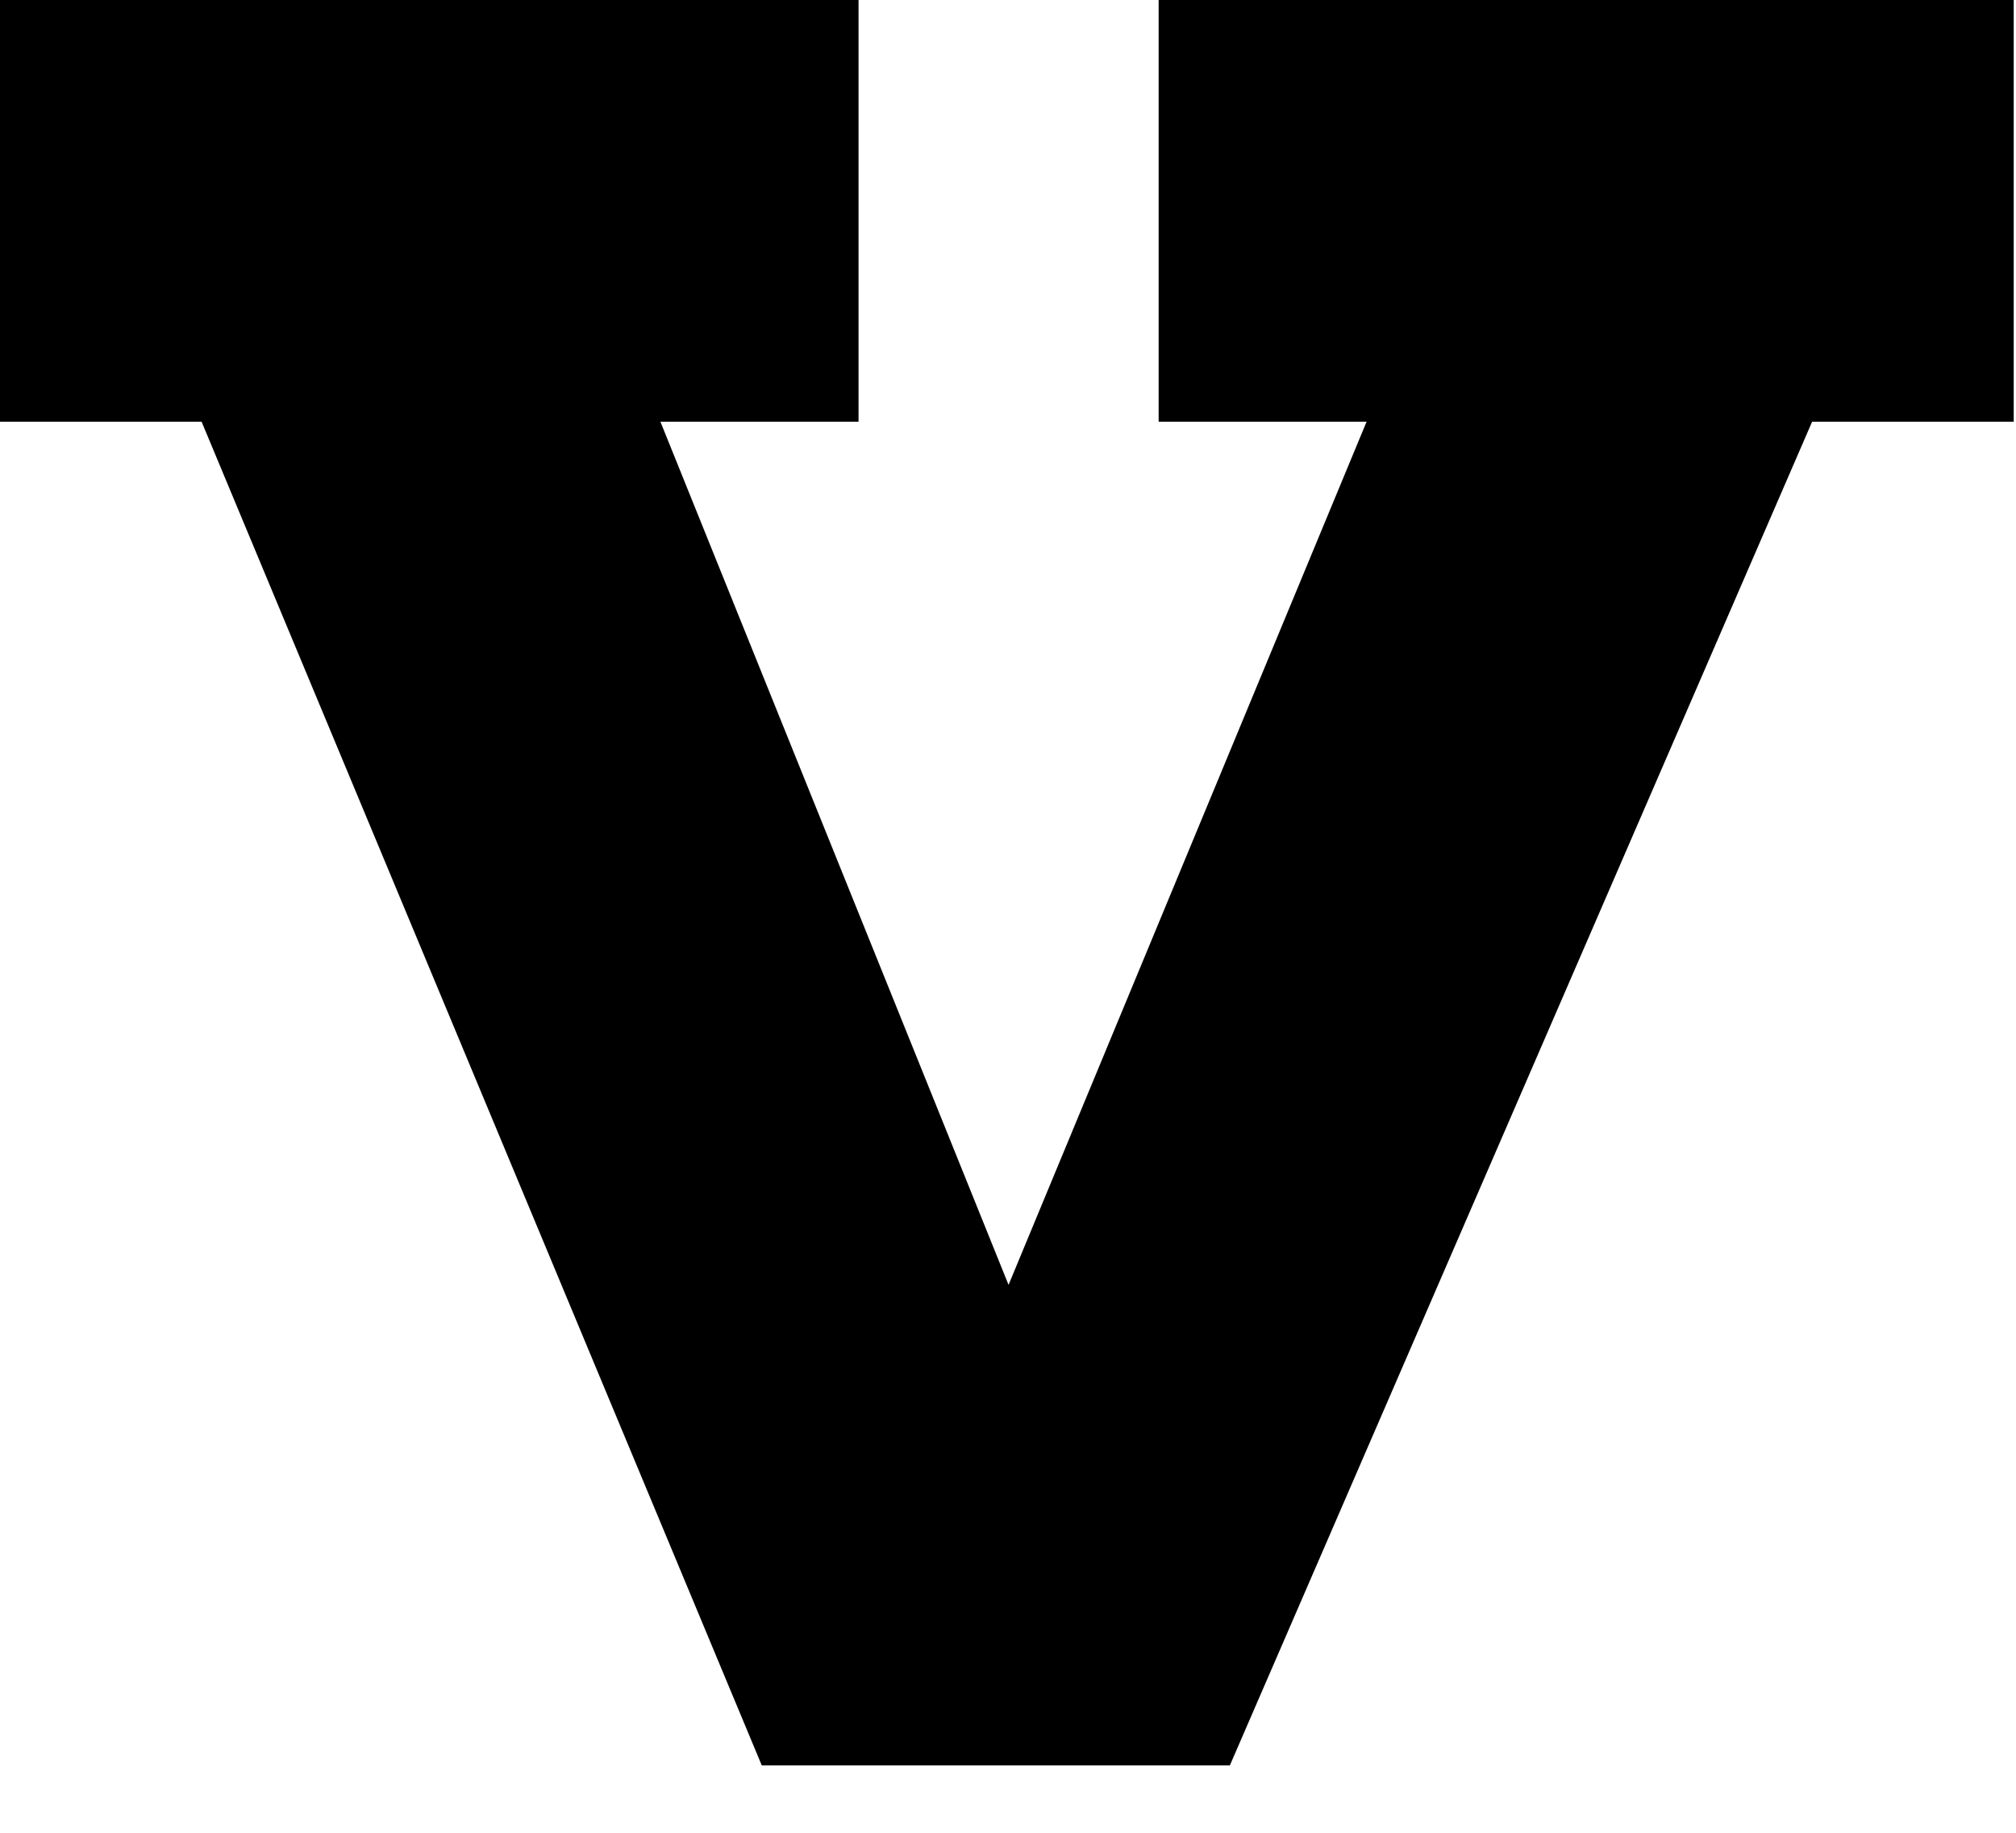 <?xml version="1.0" encoding="utf-8"?>
<svg xmlns="http://www.w3.org/2000/svg" fill="none" height="100%" overflow="visible" preserveAspectRatio="none" style="display: block;" viewBox="0 0 22 20" width="100%">
<path d="M2.2 4.602H0V0H9.369V4.602H7.207L11.006 14.021L14.913 4.602H12.644V0H21.975V4.602H19.775L13.421 19.265H8.313L2.2 4.602Z" fill="black" id="Vector"/>
</svg>